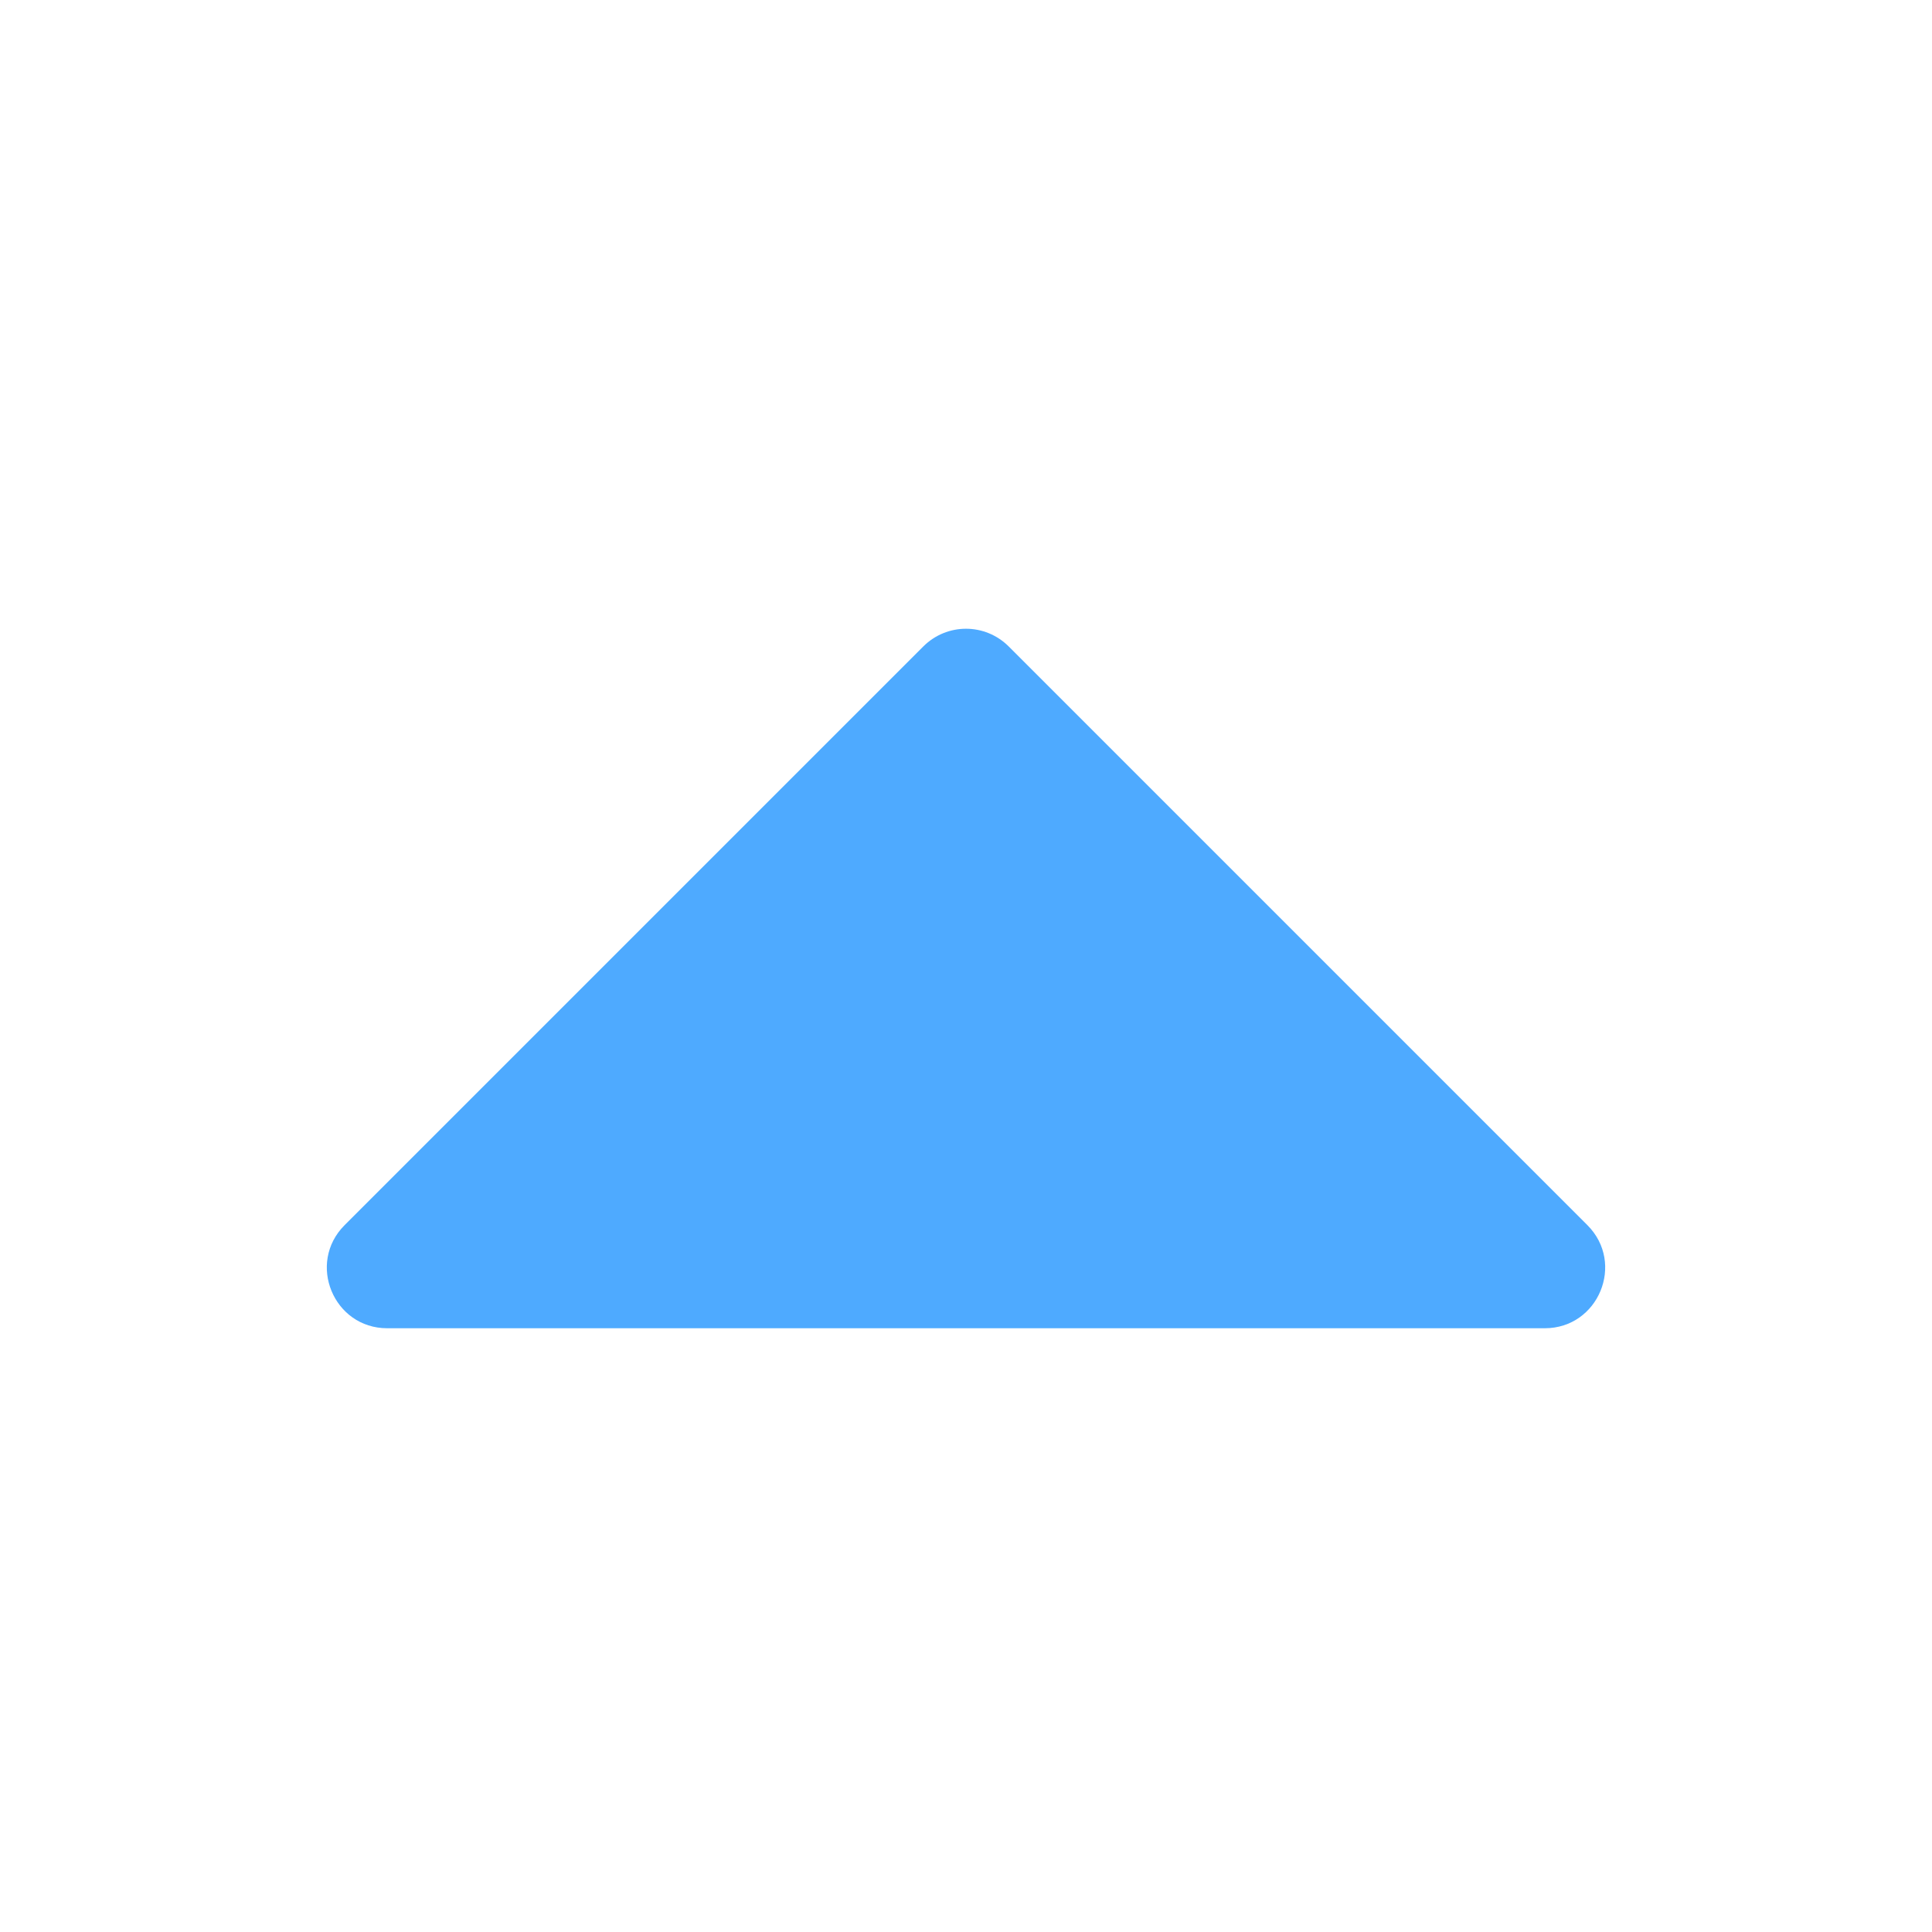 <svg width="16" height="16" viewBox="0 0 16 16" fill="none" xmlns="http://www.w3.org/2000/svg">
<path d="M12.793 11H3.207C2.762 11 2.539 10.461 2.854 10.146L7.646 5.354C7.842 5.158 8.158 5.158 8.354 5.354L13.146 10.146C13.461 10.461 13.238 11 12.793 11Z" fill="#4EAAFF"/>
</svg>
